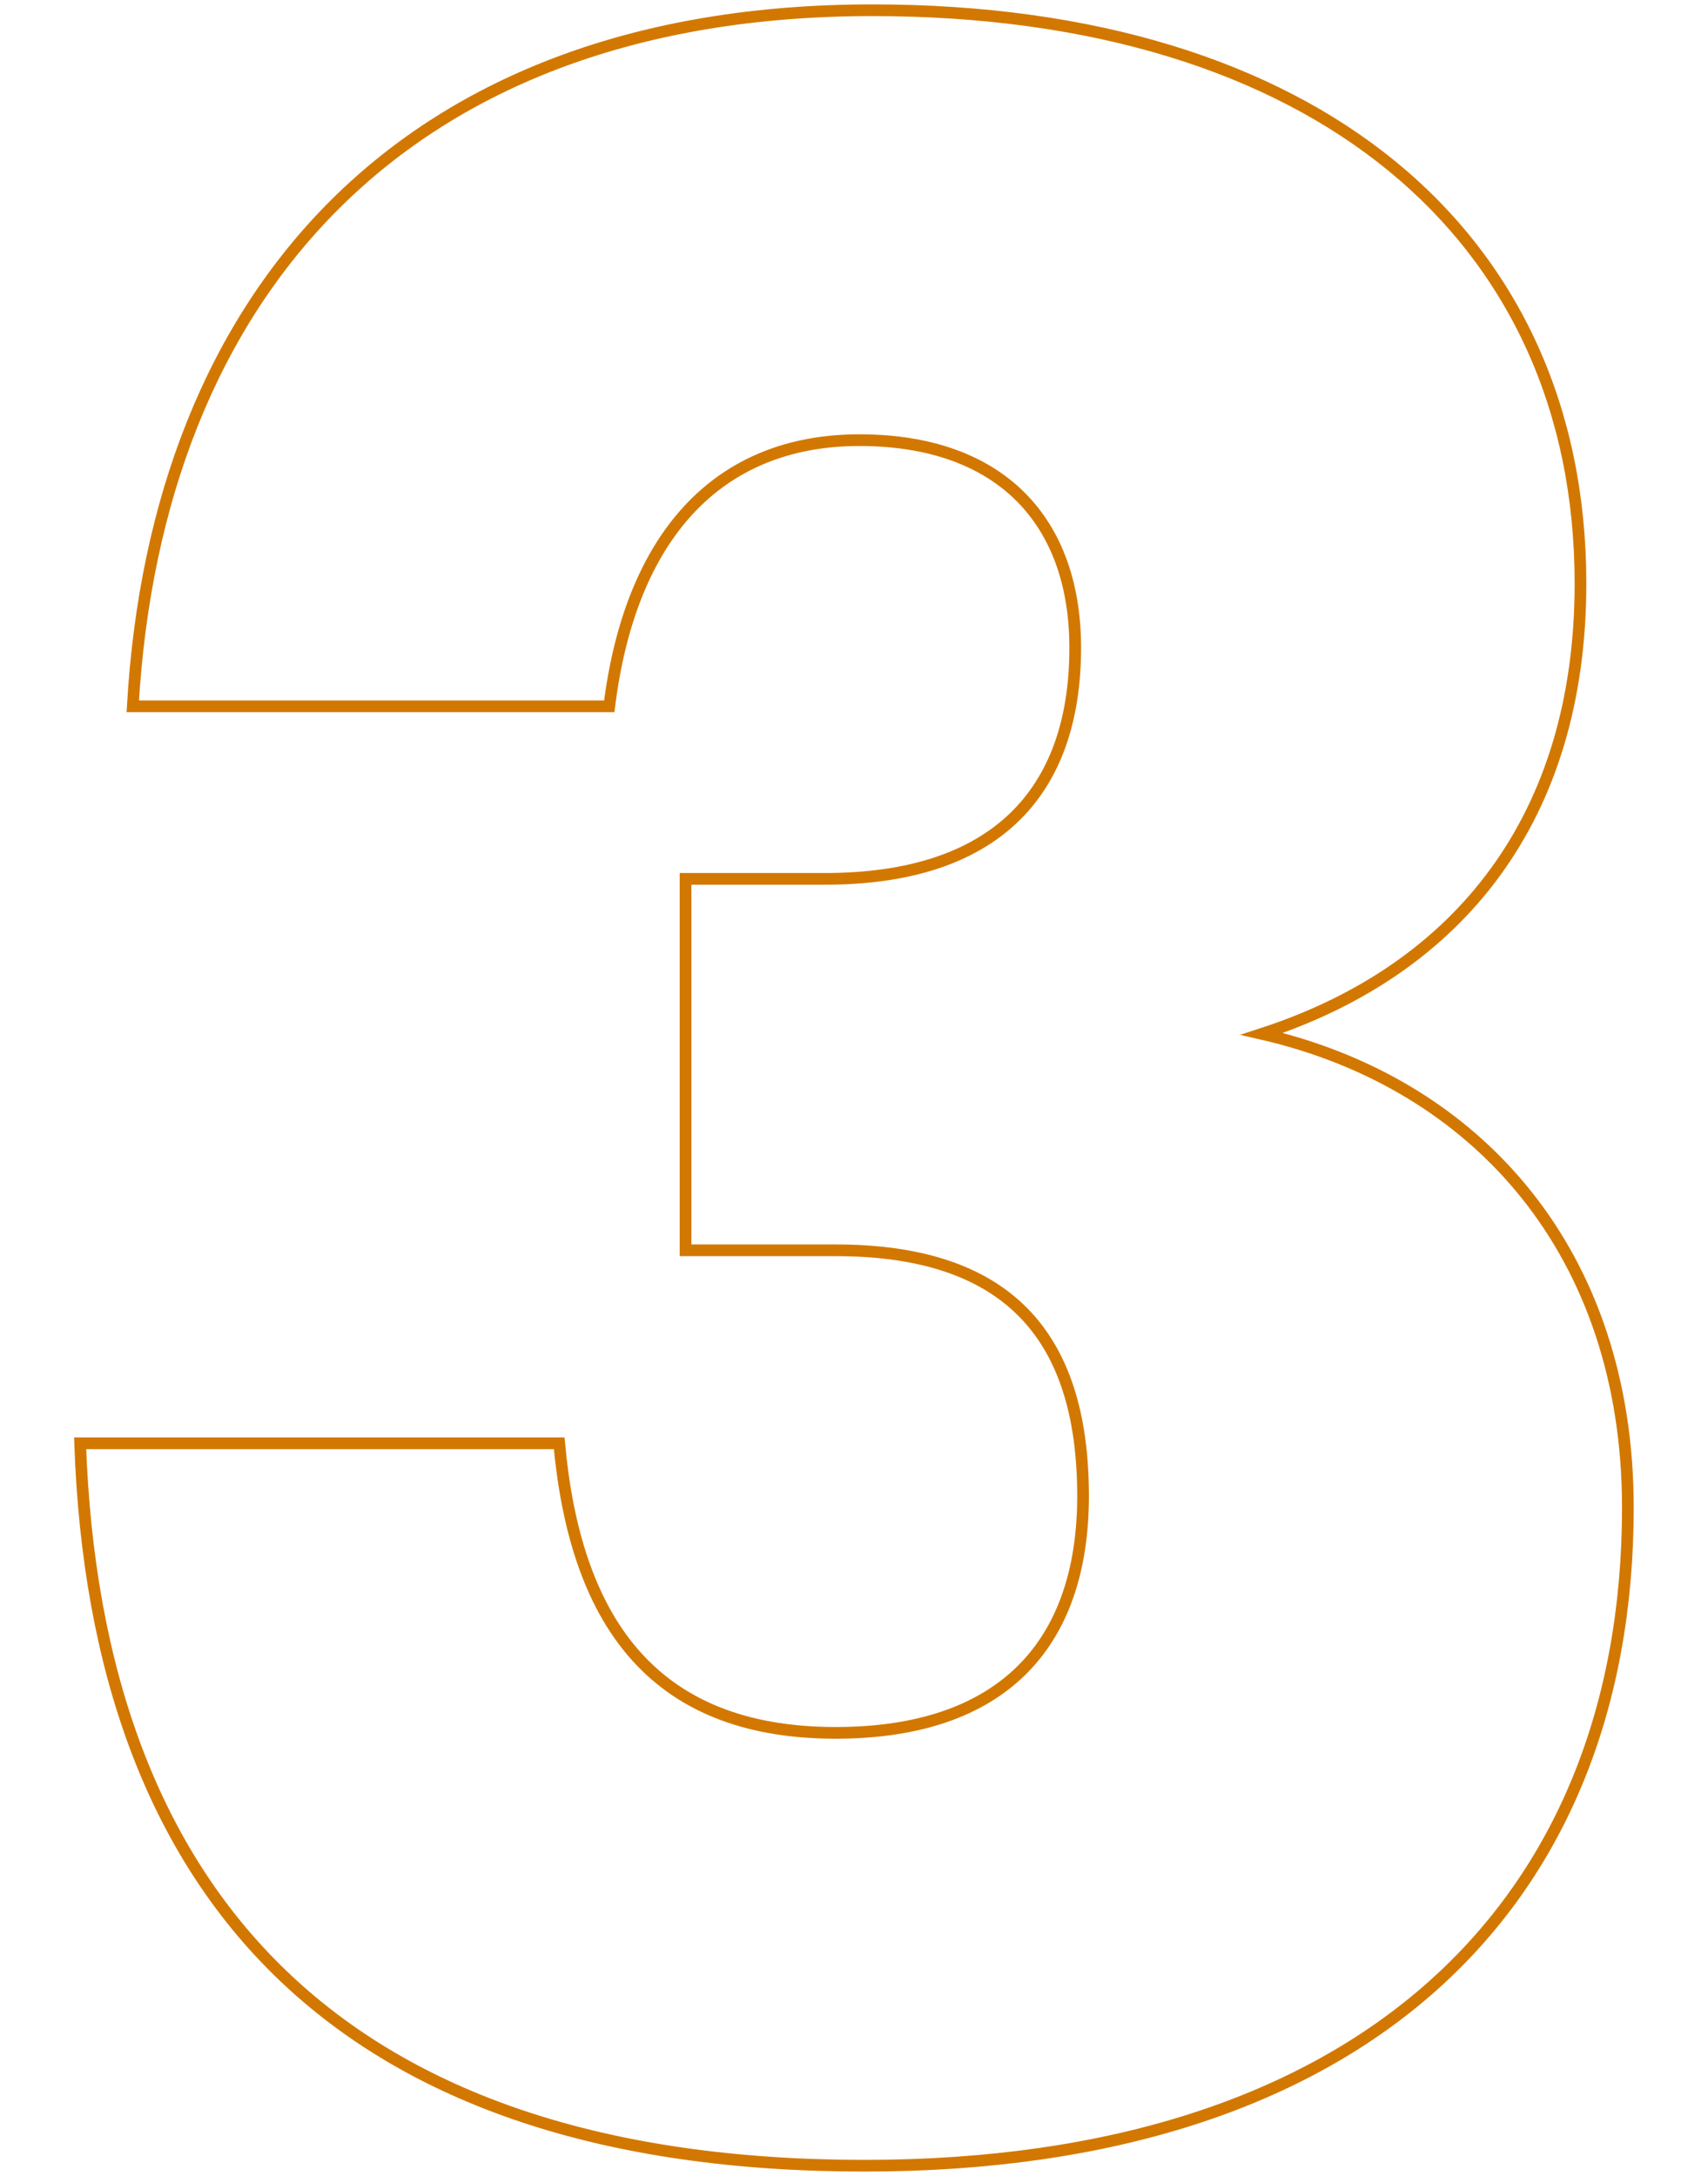 <svg width="146" height="186" viewBox="0 0 146 186" fill="none" xmlns="http://www.w3.org/2000/svg">
<path d="M6.85 123.375H47.8C49.15 138.125 55.45 148.125 71.43 148.125C85.61 148.125 92.58 140.625 92.58 127.875C92.58 113.875 85.83 106.875 71.43 106.875H58.6V75.125H70.53C84.93 75.125 91.91 67.875 91.91 55.375C91.91 44.625 85.61 37.625 73.46 37.625C61.31 37.625 53.88 45.875 52.08 60.375H11.35C13.37 25.125 34.52 0.875 74.57 0.875C112.37 0.875 135.1 20.125 135.1 49.875C135.1 69.875 124.75 82.875 107.87 88.375C126.32 92.625 139.15 107.125 139.15 128.875C139.15 162.875 116.42 185.125 73.9 185.125C29.12 185.125 8.2 162.125 6.85 123.375Z" stroke="#D27800" stroke-miterlimit="10"/>
</svg>
